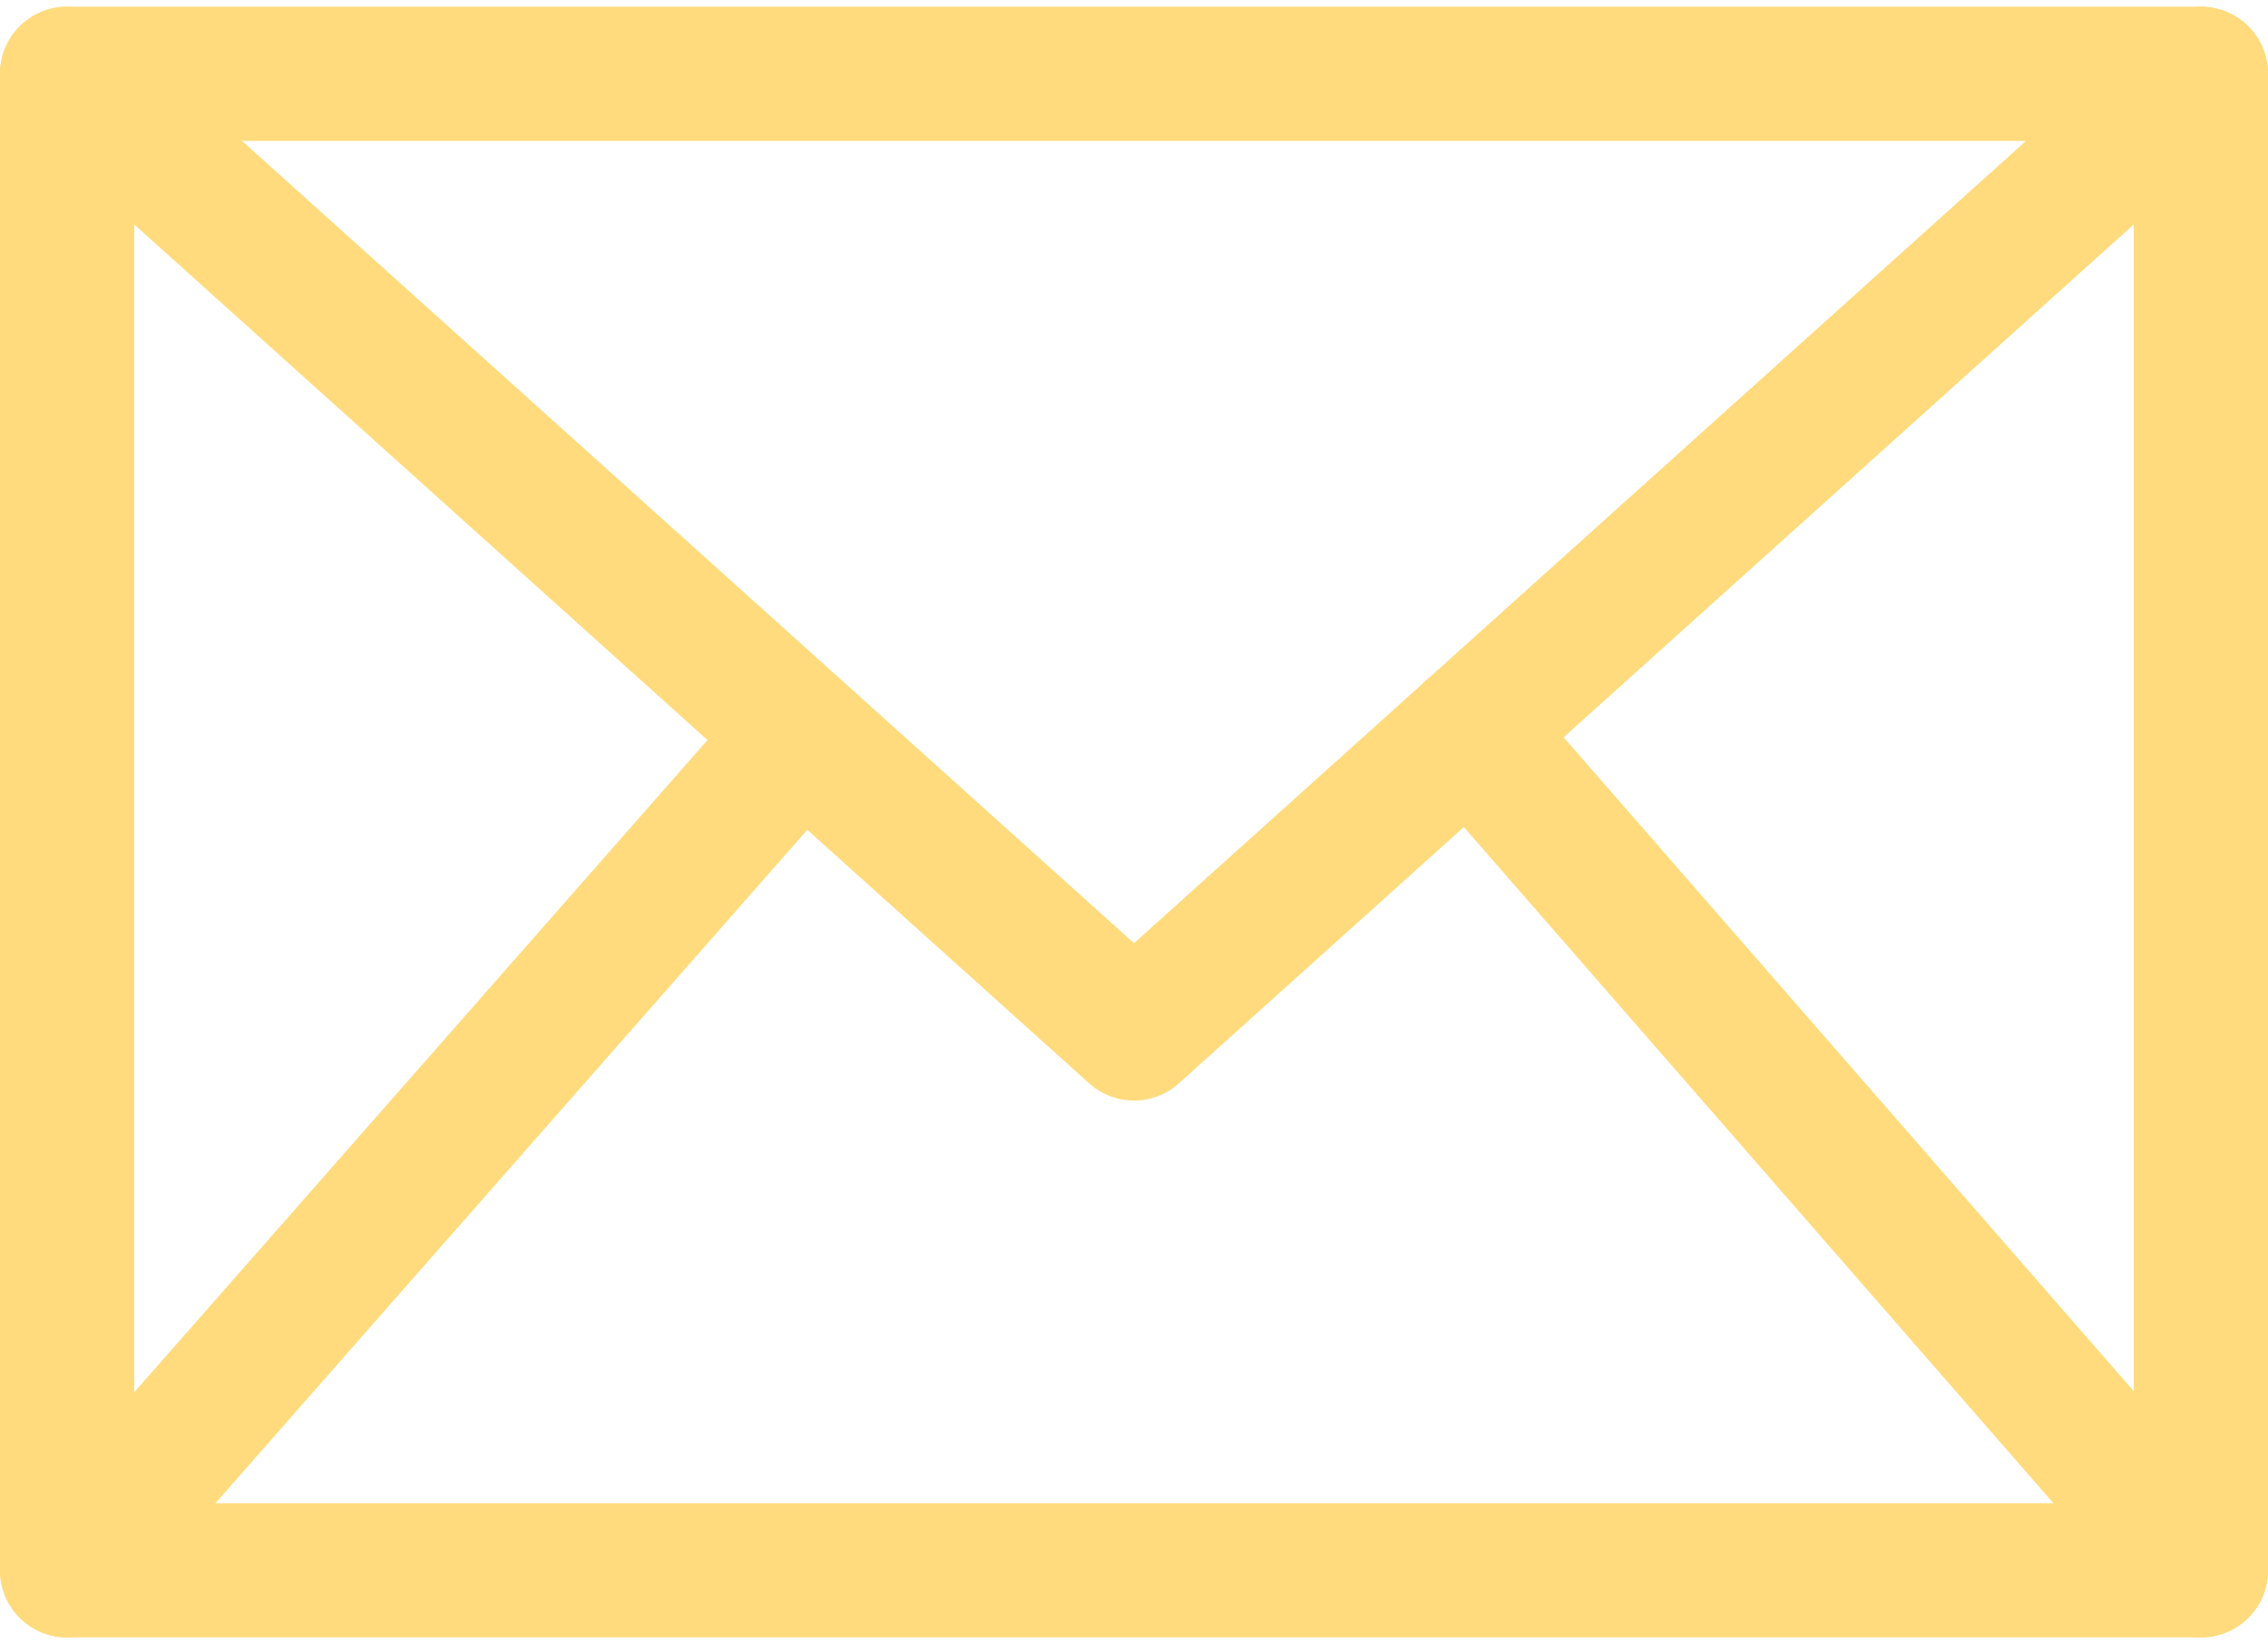 <?xml version="1.0" encoding="UTF-8"?>
<svg id="Layer_1" data-name="Layer 1" xmlns="http://www.w3.org/2000/svg" version="1.1" viewBox="0 0 33.8 24.5">
  <defs>
    <style>
      .cls-1 {
        fill: none;
        stroke: #ffdb7d;
        stroke-linecap: round;
        stroke-linejoin: round;
        stroke-width: 2px;
      }
    </style>
  </defs>
  <rect class="cls-1" x="1" y="1.1" width="31.8" height="22.3"/>
  <polyline class="cls-1" points="1 1.1 16.9 15.4 32.8 1.1"/>
  <line class="cls-1" x1="1" y1="23.4" x2="11.9" y2="11"/>
  <line class="cls-1" x1="32.8" y1="23.4" x2="21.9" y2="10.9"/>
</svg>